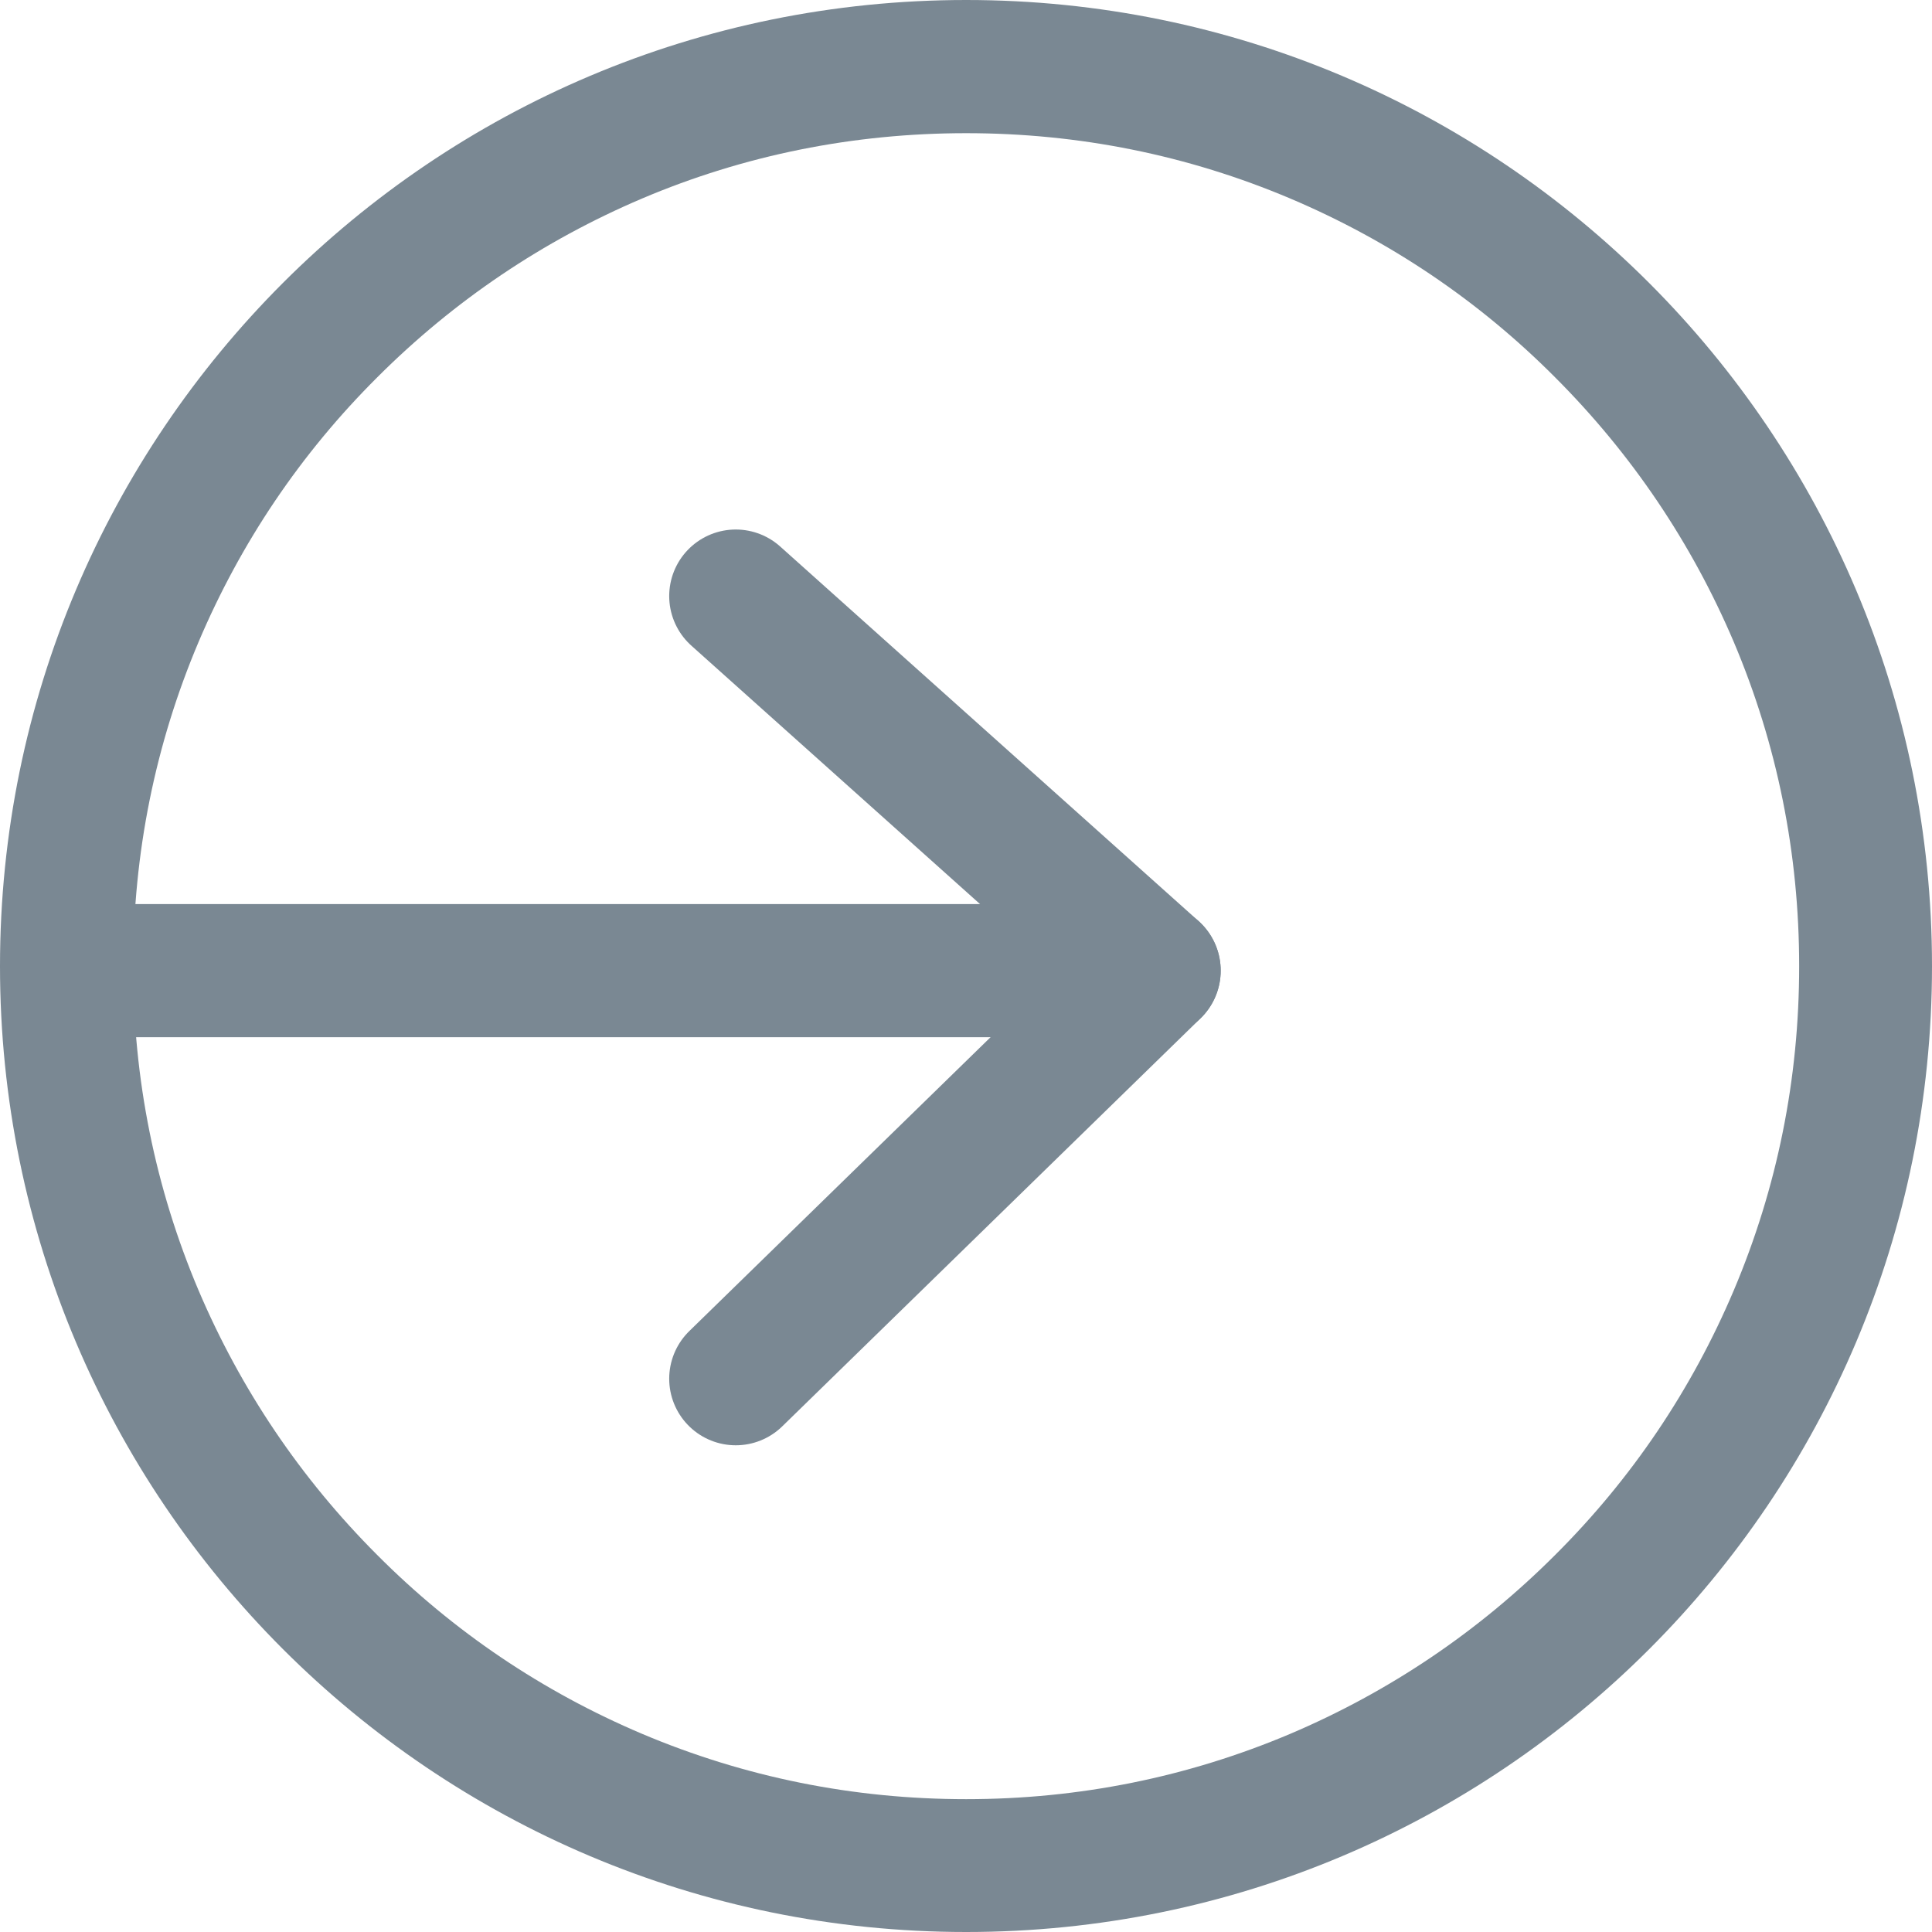 <?xml version="1.0" encoding="utf-8"?>
<!-- Generator: Adobe Illustrator 22.1.0, SVG Export Plug-In . SVG Version: 6.00 Build 0)  -->
<svg version="1.1" id="Layer_1" xmlns="http://www.w3.org/2000/svg" xmlns:xlink="http://www.w3.org/1999/xlink" x="0px" y="0px"
	 viewBox="0 0 564.3 564.3" style="enable-background:new 0 0 564.3 564.3;" xml:space="preserve">
<style type="text/css">
	.st0{clip-path:url(#SVGID_2_);fill:none;stroke:#7A8893;stroke-width:38.879;stroke-linecap:round;stroke-miterlimit:10;}
	.st1{fill:none;stroke:#7A8893;stroke-width:38.879;stroke-linecap:round;stroke-linejoin:round;stroke-miterlimit:10;}
	.st2{clip-path:url(#SVGID_4_);fill:#7A8893;}
</style>
<g>
	<defs>
		<rect id="SVGID_1_" width="564.3" height="564.3"/>
	</defs>
	<clipPath id="SVGID_2_">
		<use xlink:href="#SVGID_1_"  style="overflow:visible;"/>
	</clipPath>
	<line class="st0" x1="30.4" y1="283.5" x2="337.1" y2="283.5"/>
</g>
<polyline class="st1" points="214.9,174.1 337.1,283.5 214.9,402.7 "/>
<g>
	<defs>
		<rect id="SVGID_3_" width="564.3" height="564.3"/>
	</defs>
	<clipPath id="SVGID_4_">
		<use xlink:href="#SVGID_3_"  style="overflow:visible;"/>
	</clipPath>
	<path class="st2" d="M282.2,0C126.3,0,0,126.3,0,282.2C0,438,126.3,564.3,282.2,564.3S564.3,438,564.3,282.2
		C564.3,126.3,438,0,282.2,0 M282.2,38.9c32.9,0,64.7,6.4,94.7,19.1c29,12.3,55,29.8,77.3,52.2c22.4,22.4,39.9,48.4,52.2,77.3
		c12.7,30,19.1,61.8,19.1,94.7c0,32.9-6.4,64.7-19.1,94.7c-12.3,29-29.8,55-52.2,77.3c-22.4,22.4-48.4,39.9-77.3,52.2
		c-30,12.7-61.8,19.1-94.7,19.1s-64.7-6.4-94.7-19.1c-29-12.3-55-29.8-77.3-52.2c-22.4-22.4-39.9-48.4-52.2-77.3
		c-12.7-30-19.1-61.8-19.1-94.7c0-32.9,6.4-64.7,19.1-94.7c12.3-29,29.8-55,52.2-77.3c22.4-22.4,48.4-39.9,77.3-52.2
		C217.4,45.3,249.3,38.9,282.2,38.9"/>
</g>
</svg>
